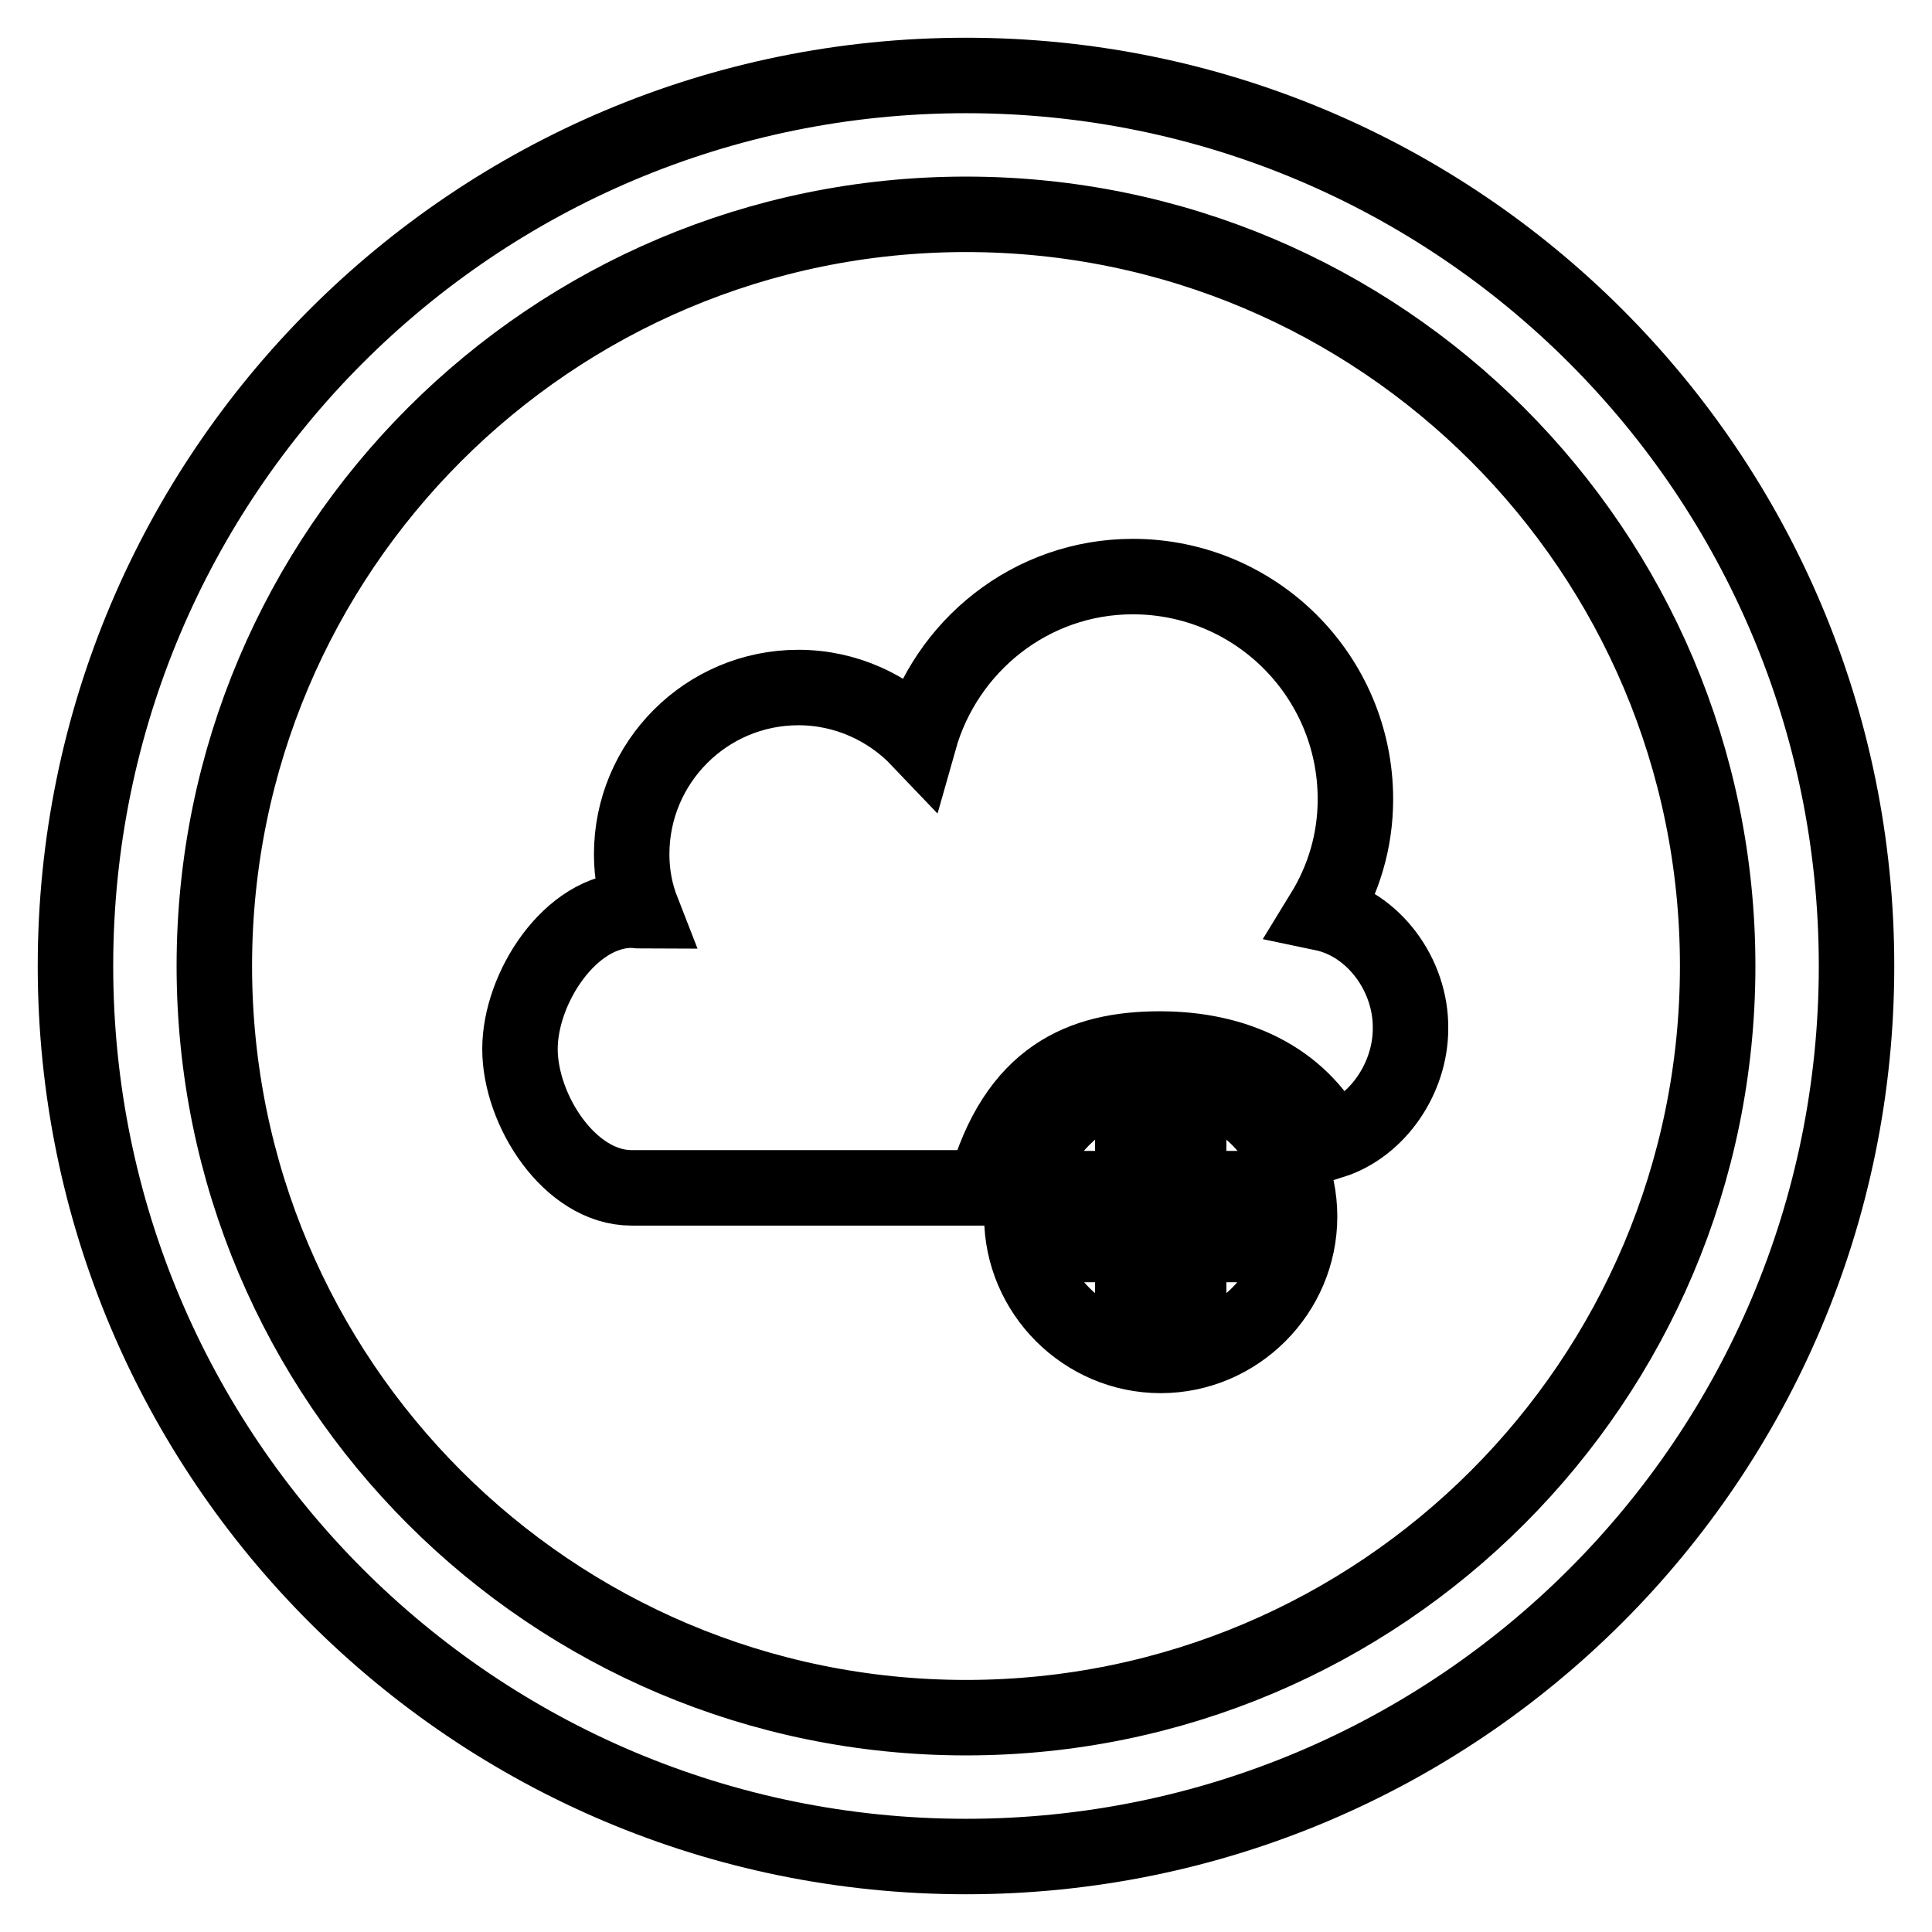 <?xml version="1.0" encoding="utf-8"?>
<!-- Svg Vector Icons : http://www.onlinewebfonts.com/icon -->
<!DOCTYPE svg PUBLIC "-//W3C//DTD SVG 1.1//EN" "http://www.w3.org/Graphics/SVG/1.1/DTD/svg11.dtd">
<svg version="1.1" xmlns="http://www.w3.org/2000/svg" xmlns:xlink="http://www.w3.org/1999/xlink" x="0px" y="0px" viewBox="0 0 256 256" enable-background="new 0 0 256 256" xml:space="preserve">
<g> <path stroke-width="10" fill-opacity="0" stroke="#000000"  d="M128,10C62.8,10,10,62.8,10,128c0,65.2,52.8,118,118,118c65.2,0,118-52.8,118-118C246,62.8,193.2,10,128,10 z M128,227.6c-55,0-99.6-44.6-99.6-99.6S73,28.4,128,28.4S227.6,73,227.6,128S183,227.6,128,227.6z M175.3,121 c2.7-4.4,4.3-9.5,4.3-15.1c0-16.3-13.2-29.5-29.5-29.5c-13.5,0-24.8,9.2-28.3,21.6c-4-4.2-9.7-6.9-16-6.9 c-12.2,0-22.1,9.9-22.1,22.1c0,2.7,0.5,5.2,1.4,7.5c-0.5,0-0.9-0.1-1.4-0.1c-8.1,0-14.8,10.3-14.8,18.4s6.6,18.4,14.8,18.4h46.8 c4.1-14.8,12.9-18.4,23.2-18.4c10,0,18.5,3.9,22.8,12.2c6-1.9,10.4-8.3,10.4-14.9C187,129.2,182,122.4,175.3,121z M153.8,142.8 c-10.2,0-18.4,8.3-18.4,18.4s8.3,18.4,18.4,18.4s18.4-8.3,18.4-18.4S164,142.8,153.8,142.8z M164.9,164.9h-7.4v7.4h-7.4v-7.4h-7.4 v-7.4h7.4v-7.4h7.4v7.4h7.4V164.9z"/></g>
</svg>